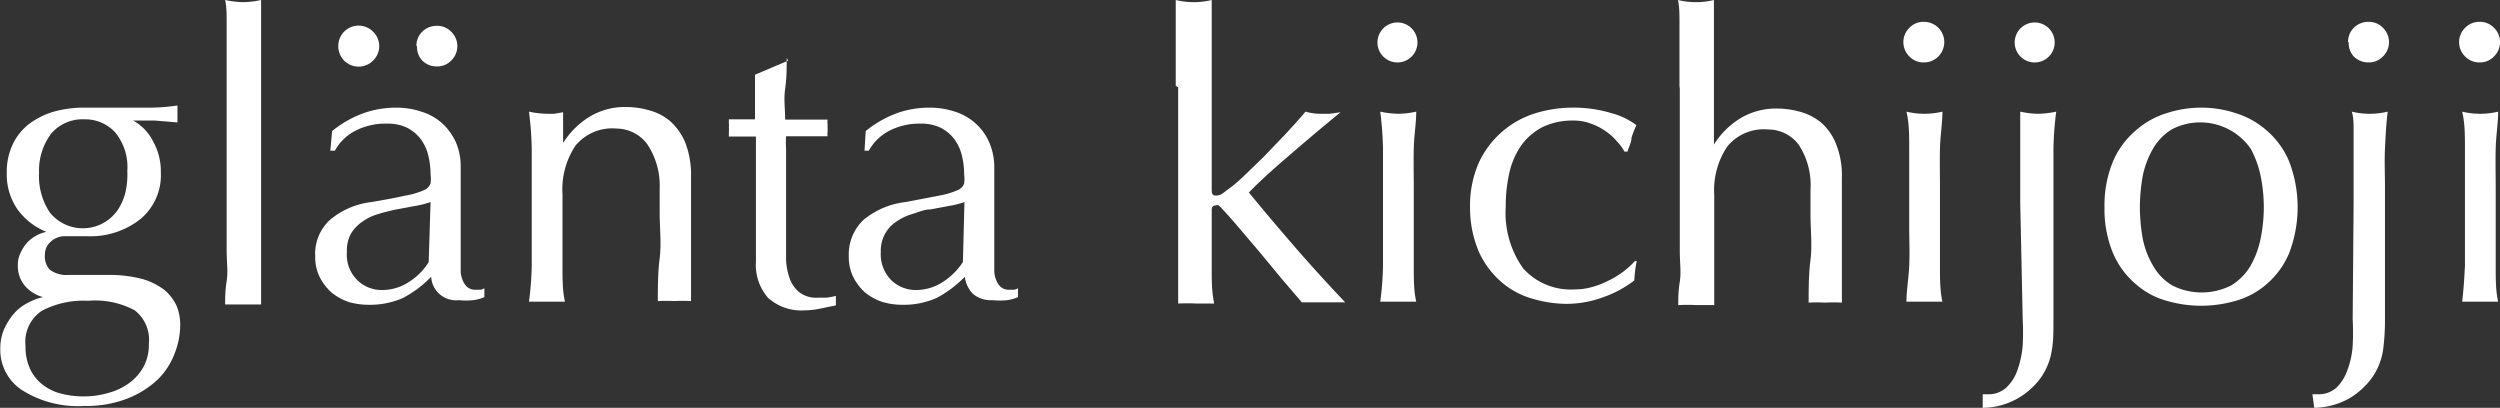 <svg id="レイヤー_1" data-name="レイヤー 1" xmlns="http://www.w3.org/2000/svg" viewBox="0 0 81.29 13.26"><rect x="0" y="0" width="81.29" height="13.26" fill="#333333" stroke="none"/><defs><style>.cls-1{isolation:isolate;}.cls-2{fill:#fff;}</style></defs><g id="glänta_kichijoji" data-name="glänta kichijoji" class="cls-1"><g class="cls-1"><path class="cls-2" d="M518.85,1217.61a2.1,2.1,0,0,1,.2-.94,1.83,1.83,0,0,1,.54-.66,2.54,2.54,0,0,1,.79-.39,3.69,3.69,0,0,1,1-.13l.48,0,.58,0,.53,0,.38,0a6.25,6.25,0,0,0,1.05-.07s0,.09,0,.14v.27s0,.09,0,.14l-.73-.06-.71,0,0,0a1.59,1.59,0,0,1,.65.68,2,2,0,0,1,.25,1,1.86,1.86,0,0,1-.66,1.52,2.62,2.62,0,0,1-1.76.56l-.36,0h-.35a.67.67,0,0,0-.44.17.55.55,0,0,0-.2.43.64.64,0,0,0,.16.49.91.91,0,0,0,.61.17l.71,0,.72,0a4.26,4.26,0,0,1,1,.14,2.23,2.23,0,0,1,.69.35,1.58,1.58,0,0,1,.39.51,1.61,1.61,0,0,1,.12.63,2.55,2.55,0,0,1-.18.92,2.37,2.37,0,0,1-.54.84,3.08,3.08,0,0,1-1,.63,3.69,3.69,0,0,1-1.4.24,3.41,3.41,0,0,1-2-.5,1.56,1.56,0,0,1-.73-1.37,1.59,1.59,0,0,1,.12-.62,2.2,2.2,0,0,1,.32-.51,1.52,1.52,0,0,1,.45-.35,1.91,1.91,0,0,1,.5-.19v0a1.16,1.16,0,0,1-.61-.39,1,1,0,0,1-.21-.65.87.87,0,0,1,.09-.4,1.42,1.42,0,0,1,.21-.33,1.33,1.33,0,0,1,.3-.23,1.1,1.1,0,0,1,.33-.12v0a2.16,2.16,0,0,1-.94-.73A2,2,0,0,1,518.85,1217.61Zm4.62,5.56a1.21,1.21,0,0,0-.46-1.09,2.72,2.72,0,0,0-1.51-.31,2.93,2.93,0,0,0-1.5.32,1.21,1.21,0,0,0-.54,1.15,1.7,1.7,0,0,0,.15.75,1.38,1.38,0,0,0,.41.51,1.6,1.6,0,0,0,.6.29,3,3,0,0,0,.75.09,2.87,2.87,0,0,0,.77-.11,2.06,2.06,0,0,0,.67-.31,1.63,1.63,0,0,0,.48-.53A1.5,1.5,0,0,0,523.47,1223.17Zm-.7-5.62a1.78,1.78,0,0,0-.39-1.25,1.32,1.32,0,0,0-1-.43,1.34,1.34,0,0,0-1.09.47,2,2,0,0,0-.39,1.27,2.13,2.13,0,0,0,.35,1.29,1.38,1.38,0,0,0,2.2-.07,1.86,1.86,0,0,0,.26-.59A2.61,2.61,0,0,0,522.77,1217.55Z" transform="translate(-518.63 -1211.99)"/><path class="cls-2" d="M526,1214.78c0-.35,0-.69,0-1s0-.66,0-1,0-.57-.05-.79a3.06,3.06,0,0,0,.59.07,2.89,2.89,0,0,0,.58-.07c0,.22,0,.48,0,.79s0,.63,0,1,0,.68,0,1,0,.66,0,1v2.35c0,.3,0,.62,0,1s0,.69,0,1,0,.66,0,1,0,.56,0,.76l-.58,0-.59,0c0-.2,0-.45.05-.76s0-.62,0-1,0-.68,0-1,0-.66,0-1v-2.35C526,1215.44,526,1215.12,526,1214.78Z" transform="translate(-518.63 -1211.99)"/><path class="cls-2" d="M529.43,1216.25a3.49,3.49,0,0,1,1.08-.6,3.2,3.2,0,0,1,1-.16,2.57,2.57,0,0,1,.85.14,1.77,1.77,0,0,1,.67.39,1.92,1.92,0,0,1,.43.61,2,2,0,0,1,.15.79c0,.49,0,1,0,1.47s0,1,0,1.55c0,.11,0,.22,0,.34a.78.78,0,0,0,.06.31.57.57,0,0,0,.15.23.4.4,0,0,0,.29.09h.13a.24.24,0,0,0,.14-.05v.29a1.31,1.31,0,0,1-.36.1,2.29,2.29,0,0,1-.47,0,.81.81,0,0,1-.9-.76,3.62,3.62,0,0,1-.92.69,2.66,2.66,0,0,1-1.12.22,2.3,2.3,0,0,1-.64-.09,1.83,1.83,0,0,1-.55-.3,1.73,1.73,0,0,1-.39-.5,1.47,1.47,0,0,1-.15-.67,1.5,1.5,0,0,1,.49-1.21,2.55,2.55,0,0,1,1.34-.57c.47-.08.84-.15,1.1-.21a2.54,2.54,0,0,0,.59-.17.41.41,0,0,0,.23-.22,1.23,1.23,0,0,0,0-.31,2.59,2.59,0,0,0-.08-.63,1.48,1.48,0,0,0-.25-.52,1.31,1.31,0,0,0-.44-.36,1.48,1.48,0,0,0-.67-.13,2.12,2.12,0,0,0-1,.23,1.56,1.56,0,0,0-.67.65h-.15Zm.2-2.76a.66.66,0,0,1,1.13-.47.65.65,0,0,1,0,.94.66.66,0,0,1-1.13-.47Zm3,5.07a3,3,0,0,1-.52.13l-.59.11a5.66,5.66,0,0,0-.59.15,1.67,1.67,0,0,0-.52.25,1.26,1.26,0,0,0-.37.39,1.15,1.15,0,0,0-.13.59,1.16,1.16,0,0,0,.35.93,1.12,1.12,0,0,0,.78.31,1.59,1.59,0,0,0,.9-.27,2,2,0,0,0,.63-.64Zm-.46-5.07a.64.64,0,0,1,.19-.47.66.66,0,0,1,.47-.19.63.63,0,0,1,.47.19.65.65,0,0,1,0,.94.63.63,0,0,1-.47.19.66.66,0,0,1-.47-.19A.64.64,0,0,1,532.19,1213.49Z" transform="translate(-518.63 -1211.99)"/><path class="cls-2" d="M539.67,1216.67a1.26,1.26,0,0,0-1-.5,1.54,1.54,0,0,0-1.33.56,2.55,2.55,0,0,0-.42,1.57v1.1c0,.39,0,.8,0,1.23s0,.82.08,1.17l-.58,0-.59,0a10,10,0,0,0,.09-1.17c0-.43,0-.84,0-1.23v-1.35c0-.39,0-.8,0-1.23a11.06,11.06,0,0,0-.09-1.2,3.06,3.06,0,0,0,.59.07l.23,0,.29-.05c0,.35,0,.7,0,1h0a2.64,2.64,0,0,1,.87-.86,2.22,2.22,0,0,1,1.21-.31,2.69,2.69,0,0,1,.73.11,1.72,1.72,0,0,1,.67.35,1.91,1.91,0,0,1,.49.69,2.91,2.91,0,0,1,.19,1.11c0,.38,0,.76,0,1.15s0,.82,0,1.26v.84c0,.14,0,.28,0,.41s0,.26,0,.39a4.8,4.8,0,0,0-.55,0,4.58,4.58,0,0,0-.53,0c0-.45,0-.92.06-1.39s0-1,0-1.47v-.8A2.42,2.42,0,0,0,539.67,1216.67Z" transform="translate(-518.63 -1211.99)"/><path class="cls-2" d="M544.21,1213.88c0,.33,0,.65-.05,1s0,.63,0,1h.53l.85,0a.45.45,0,0,0,0,.14v.27a.45.45,0,0,0,0,.13l-.35,0h-1a3.63,3.63,0,0,0,0,.42c0,.24,0,.53,0,.87s0,.68,0,1,0,.69,0,1,0,.48,0,.71a2,2,0,0,0,.12.63,1,1,0,0,0,.32.45.9.9,0,0,0,.59.17l.28,0a2.14,2.14,0,0,0,.31-.06v.31l-.49.1a2.35,2.35,0,0,1-.51.06,1.61,1.61,0,0,1-1.21-.41,1.63,1.63,0,0,1-.39-1.18c0-.23,0-.49,0-.76s0-.57,0-.9,0-.68,0-1.08,0-.83,0-1.32h-.64l-.24,0s0-.1,0-.15a.76.76,0,0,0,0-.15.62.62,0,0,0,0-.13s0-.08,0-.13c.38,0,.67,0,.85,0,0-.17,0-.39,0-.65s0-.53,0-.8l1.08-.46Z" transform="translate(-518.63 -1211.99)"/><path class="cls-2" d="M546.78,1216.25a3.57,3.57,0,0,1,1.07-.6,3.2,3.2,0,0,1,1-.16,2.63,2.63,0,0,1,.86.14,1.81,1.81,0,0,1,.66.39,1.78,1.78,0,0,1,.43.61,2,2,0,0,1,.16.79q0,.74,0,1.47c0,.49,0,1,0,1.55,0,.11,0,.22,0,.34a.78.78,0,0,0,.06.31.57.57,0,0,0,.15.23.4.4,0,0,0,.29.09h.14a.24.24,0,0,0,.13-.05v.29a1.34,1.34,0,0,1-.35.1,2.45,2.45,0,0,1-.48,0,.9.9,0,0,1-.64-.21,1,1,0,0,1-.26-.55,3.62,3.62,0,0,1-.92.69,2.63,2.63,0,0,1-1.12.22,2.23,2.23,0,0,1-.63-.09,1.77,1.77,0,0,1-.56-.3,1.73,1.73,0,0,1-.39-.5,1.47,1.47,0,0,1-.15-.67,1.54,1.54,0,0,1,.49-1.21,2.62,2.62,0,0,1,1.35-.57l1.1-.21a2.59,2.59,0,0,0,.58-.17.38.38,0,0,0,.23-.22,1.23,1.23,0,0,0,0-.31,2.59,2.59,0,0,0-.08-.63,1.48,1.48,0,0,0-.25-.52,1.31,1.31,0,0,0-.44-.36,1.47,1.47,0,0,0-.66-.13,2.13,2.13,0,0,0-1,.23,1.62,1.62,0,0,0-.67.65h-.14Zm3.21,2.31a3,3,0,0,1-.52.13l-.59.11c-.2,0-.39.09-.59.15a1.79,1.79,0,0,0-.52.25,1.12,1.12,0,0,0-.36.39,1.14,1.14,0,0,0-.14.59,1.2,1.2,0,0,0,.35.93,1.14,1.14,0,0,0,.78.31,1.59,1.59,0,0,0,.9-.27,2.16,2.16,0,0,0,.64-.64Z" transform="translate(-518.63 -1211.99)"/><path class="cls-2" d="M556.86,1214.78c0-.35,0-.69,0-1s0-.66,0-1,0-.57,0-.79a2.48,2.48,0,0,0,1.17,0c0,.22,0,.48,0,.79s0,.63,0,1,0,.68,0,1v3.32c0,.17,0,.25.15.25a.4.4,0,0,0,.23-.09l.28-.21a5,5,0,0,0,.4-.35l.62-.6.71-.74c.24-.26.46-.5.66-.74a1.77,1.77,0,0,0,.5.07l.28,0,.36-.05c-.54.44-1.06.88-1.56,1.31s-1,.86-1.42,1.3c.49.6,1,1.2,1.52,1.8s1.06,1.19,1.61,1.77l-.4,0h-.66l-.35,0-.65-.76-.72-.87-.68-.8c-.22-.26-.4-.46-.56-.63l-.09-.09a.14.14,0,0,0-.1,0c-.09,0-.13.05-.13.16v.78c0,.39,0,.77,0,1.13s0,.74.08,1.12l-.58,0a5.83,5.83,0,0,0-.59,0c0-.2,0-.45,0-.76s0-.62,0-1,0-.68,0-1v-4.27Z" transform="translate(-518.63 -1211.99)"/><path class="cls-2" d="M563.42,1213.36a.65.65,0,1,1,.19.47A.64.64,0,0,1,563.42,1213.36Zm.18,4.69c0-.39,0-.8,0-1.23a11.06,11.06,0,0,0-.09-1.2,3.06,3.06,0,0,0,.59.07,2.89,2.89,0,0,0,.58-.07c0,.37-.07.78-.08,1.2s0,.84,0,1.23v1.35c0,.39,0,.8,0,1.23s0,.82.08,1.17l-.58,0-.59,0a10,10,0,0,0,.09-1.17c0-.43,0-.84,0-1.23Z" transform="translate(-518.63 -1211.99)"/><path class="cls-2" d="M566.43,1218.73a3.46,3.46,0,0,1,.29-1.46,3,3,0,0,1,1.81-1.59,4.15,4.15,0,0,1,1.22-.19,4.26,4.26,0,0,1,1.28.18,2.34,2.34,0,0,1,.81.39,2.9,2.9,0,0,0-.16.41c0,.15-.09.3-.13.45h-.1a1.48,1.48,0,0,0-.25-.34,1.71,1.71,0,0,0-.37-.33,1.89,1.89,0,0,0-.47-.24,1.56,1.56,0,0,0-.57-.1,2.25,2.25,0,0,0-1,.21,2,2,0,0,0-.69.59,2.57,2.57,0,0,0-.39.89,5,5,0,0,0-.12,1.12,3.1,3.1,0,0,0,.57,2,2.08,2.08,0,0,0,1.68.68,2,2,0,0,0,.53-.07,2.62,2.62,0,0,0,.53-.2,3,3,0,0,0,.49-.29,2.77,2.77,0,0,0,.4-.36l.06,0a4.34,4.34,0,0,0-.08.63,3.56,3.56,0,0,1-1,.54,3.45,3.45,0,0,1-1.2.22,4,4,0,0,1-1.12-.17,2.64,2.64,0,0,1-1-.54,2.81,2.81,0,0,1-.74-1A3.63,3.63,0,0,1,566.43,1218.73Z" transform="translate(-518.63 -1211.99)"/><path class="cls-2" d="M573.24,1214.78c0-.35,0-.69,0-1s0-.66,0-1,0-.57-.05-.79a2.48,2.48,0,0,0,1.17,0c0,.22,0,.48,0,.78l0,1c0,.33,0,.67,0,1v1.92h0a2.64,2.64,0,0,1,.87-.86,2.25,2.25,0,0,1,1.21-.31,2.76,2.76,0,0,1,.74.11,1.8,1.8,0,0,1,.67.35,1.78,1.78,0,0,1,.48.69,2.73,2.73,0,0,1,.19,1.11c0,.38,0,.76,0,1.15s0,.82,0,1.26v.84c0,.14,0,.28,0,.41s0,.26,0,.39a4.93,4.93,0,0,0-.55,0,4.58,4.58,0,0,0-.53,0c0-.45,0-.92.06-1.39s0-1,0-1.47v-.8a2.41,2.41,0,0,0-.38-1.47,1.24,1.24,0,0,0-1-.5,1.53,1.53,0,0,0-1.33.56,2.55,2.55,0,0,0-.42,1.57v.84c0,.32,0,.65,0,1s0,.64,0,1,0,.55,0,.74l-.58,0a5.83,5.83,0,0,0-.59,0c0-.2,0-.45.05-.76s0-.62,0-1,0-.68,0-1v-4.27Z" transform="translate(-518.63 -1211.99)"/><path class="cls-2" d="M580.52,1213.36a.65.65,0,0,1,.2-.47.63.63,0,0,1,.47-.19.66.66,0,1,1,0,1.32.63.63,0,0,1-.47-.19A.65.65,0,0,1,580.52,1213.36Zm.19,4.69c0-.39,0-.8,0-1.23s0-.83-.09-1.2a2.48,2.48,0,0,0,1.17,0c0,.37-.07.78-.08,1.2s0,.84,0,1.23v1.35c0,.39,0,.8,0,1.23s0,.82.08,1.17l-.58,0-.59,0c0-.35.07-.74.09-1.17s0-.84,0-1.23Z" transform="translate(-518.63 -1211.99)"/><path class="cls-2" d="M584.32,1218.57c0-.26,0-.52,0-.79s0-.53,0-.79,0-.51,0-.74,0-.45,0-.63a2.89,2.89,0,0,0,.58.07,3.06,3.06,0,0,0,.59-.07,11.06,11.06,0,0,0-.09,1.2c0,.43,0,.84,0,1.23v1.35q0,.76,0,1.5c0,.49,0,1,0,1.46s0,.7-.05,1a2.12,2.12,0,0,1-.36.91,2.39,2.39,0,0,1-.78.69,2.34,2.34,0,0,1-1.11.29l0-.44.06,0h.11a.85.85,0,0,0,.6-.22,1.39,1.39,0,0,0,.36-.57,3.16,3.16,0,0,0,.17-.79,8.44,8.44,0,0,0,0-.87Zm-.18-5.21a.65.65,0,1,1,.19.47A.64.64,0,0,1,584.14,1213.36Z" transform="translate(-518.63 -1211.99)"/><path class="cls-2" d="M587.06,1218.73a3.72,3.72,0,0,1,.28-1.5,2.72,2.72,0,0,1,.74-1,2.69,2.69,0,0,1,1-.56,3.61,3.61,0,0,1,2.25,0,2.76,2.76,0,0,1,1,.56,2.7,2.7,0,0,1,.73,1,4.16,4.16,0,0,1,0,3,2.7,2.7,0,0,1-.73,1,2.58,2.58,0,0,1-1,.54,4,4,0,0,1-2.25,0,2.52,2.52,0,0,1-1-.54,2.72,2.72,0,0,1-.74-1A3.72,3.72,0,0,1,587.06,1218.73Zm1.15,0a6,6,0,0,0,.09,1,2.76,2.76,0,0,0,.34.9,1.73,1.73,0,0,0,.62.64,2.12,2.12,0,0,0,1.92,0,1.84,1.84,0,0,0,.63-.64,3,3,0,0,0,.33-.9,5.19,5.19,0,0,0,.1-1,5.06,5.06,0,0,0-.1-1,3.17,3.17,0,0,0-.33-.91,2,2,0,0,0-2.55-.63,1.78,1.78,0,0,0-.62.63,2.91,2.91,0,0,0-.34.91A5.87,5.87,0,0,0,588.21,1218.73Z" transform="translate(-518.63 -1211.99)"/><path class="cls-2" d="M595.16,1218.57v-.79c0-.27,0-.53,0-.79s0-.51,0-.74,0-.45-.06-.63a2.48,2.48,0,0,0,1.17,0c-.05.37-.07.78-.09,1.2s0,.84,0,1.23v1.35q0,.76,0,1.5c0,.49,0,1,0,1.46a7.68,7.68,0,0,1-.06,1,2.12,2.12,0,0,1-.36.91,2.46,2.46,0,0,1-.77.69,2.41,2.41,0,0,1-1.11.29l-.06-.44.06,0H594a.88.88,0,0,0,.61-.22,1.49,1.49,0,0,0,.35-.57,2.77,2.77,0,0,0,.17-.79,8.44,8.44,0,0,0,0-.87Zm-.18-5.21a.64.64,0,0,1,.19-.47.66.66,0,0,1,.47-.19.63.63,0,0,1,.47.19.65.65,0,0,1,0,.94.63.63,0,0,1-.47.19.66.66,0,0,1-.47-.19A.64.64,0,0,1,595,1213.36Z" transform="translate(-518.63 -1211.99)"/><path class="cls-2" d="M598.59,1213.36a.65.65,0,0,1,.2-.47.64.64,0,0,1,.47-.19.62.62,0,0,1,.46.19.65.65,0,0,1,0,.94.62.62,0,0,1-.46.19.64.64,0,0,1-.47-.19A.65.65,0,0,1,598.59,1213.36Zm.19,4.69c0-.39,0-.8,0-1.23s0-.83-.09-1.2a2.48,2.48,0,0,0,1.17,0c0,.37-.07.78-.08,1.2s0,.84,0,1.23v1.35c0,.39,0,.8,0,1.23s0,.82.08,1.17l-.58,0-.59,0q.06-.52.09-1.17c0-.43,0-.84,0-1.23Z" transform="translate(-518.63 -1211.99)"/></g></g></svg>